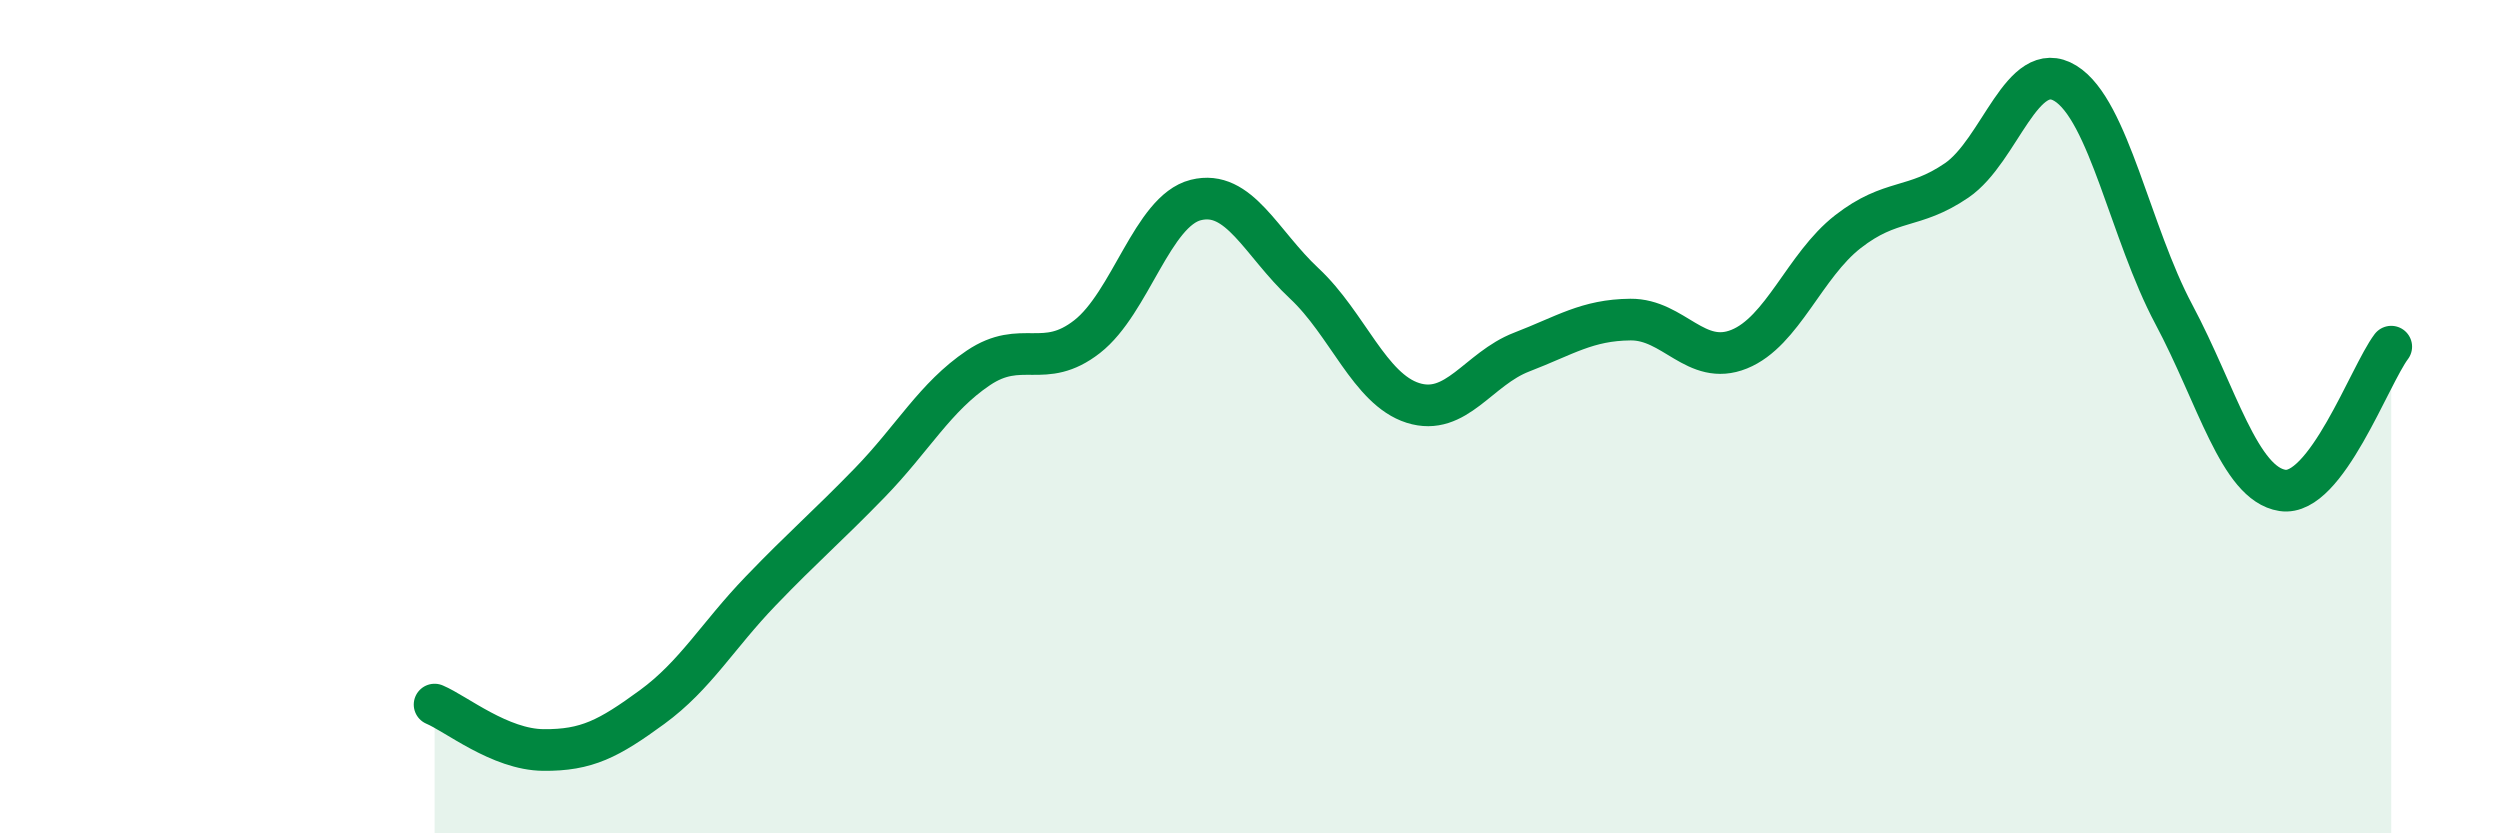 
    <svg width="60" height="20" viewBox="0 0 60 20" xmlns="http://www.w3.org/2000/svg">
      <path
        d="M 10.43,16.91 C 10.95,17.13 12,17.99 13.04,18 C 14.08,18.01 14.61,17.73 15.65,16.97 C 16.69,16.21 17.22,15.26 18.26,14.18 C 19.3,13.1 19.83,12.66 20.87,11.59 C 21.91,10.52 22.44,9.53 23.48,8.83 C 24.52,8.13 25.05,8.89 26.09,8.08 C 27.13,7.27 27.66,5.06 28.7,4.8 C 29.74,4.54 30.26,5.83 31.3,6.8 C 32.34,7.77 32.87,9.34 33.91,9.67 C 34.95,10 35.48,8.85 36.52,8.45 C 37.56,8.05 38.09,7.68 39.13,7.67 C 40.17,7.66 40.7,8.8 41.74,8.38 C 42.78,7.96 43.31,6.37 44.35,5.56 C 45.39,4.75 45.92,5.04 46.96,4.33 C 48,3.62 48.53,1.36 49.57,2 C 50.61,2.64 51.13,5.59 52.17,7.54 C 53.21,9.49 53.74,11.61 54.78,11.77 C 55.82,11.93 56.87,9.01 57.39,8.32L57.39 20L10.43 20Z"
        fill="#008740"
        opacity="0.1"
        stroke-linecap="round"
        stroke-linejoin="round"
      />
      <path
        d="M 10.43,16.91 C 10.95,17.13 12,17.99 13.04,18 C 14.08,18.01 14.61,17.73 15.65,16.97 C 16.69,16.21 17.22,15.26 18.26,14.18 C 19.3,13.1 19.83,12.66 20.87,11.59 C 21.91,10.52 22.44,9.53 23.48,8.83 C 24.52,8.13 25.05,8.89 26.09,8.08 C 27.13,7.27 27.66,5.06 28.7,4.8 C 29.74,4.54 30.26,5.83 31.3,6.8 C 32.34,7.77 32.87,9.34 33.91,9.67 C 34.95,10 35.48,8.85 36.52,8.45 C 37.56,8.05 38.09,7.68 39.13,7.67 C 40.17,7.66 40.7,8.8 41.74,8.38 C 42.78,7.96 43.31,6.37 44.35,5.56 C 45.39,4.75 45.92,5.04 46.96,4.33 C 48,3.62 48.53,1.36 49.57,2 C 50.61,2.64 51.13,5.59 52.17,7.54 C 53.21,9.49 53.74,11.61 54.78,11.77 C 55.82,11.93 56.87,9.01 57.39,8.32"
        stroke="#008740"
        stroke-width="1"
        fill="none"
        stroke-linecap="round"
        stroke-linejoin="round"
      />
    </svg>
  